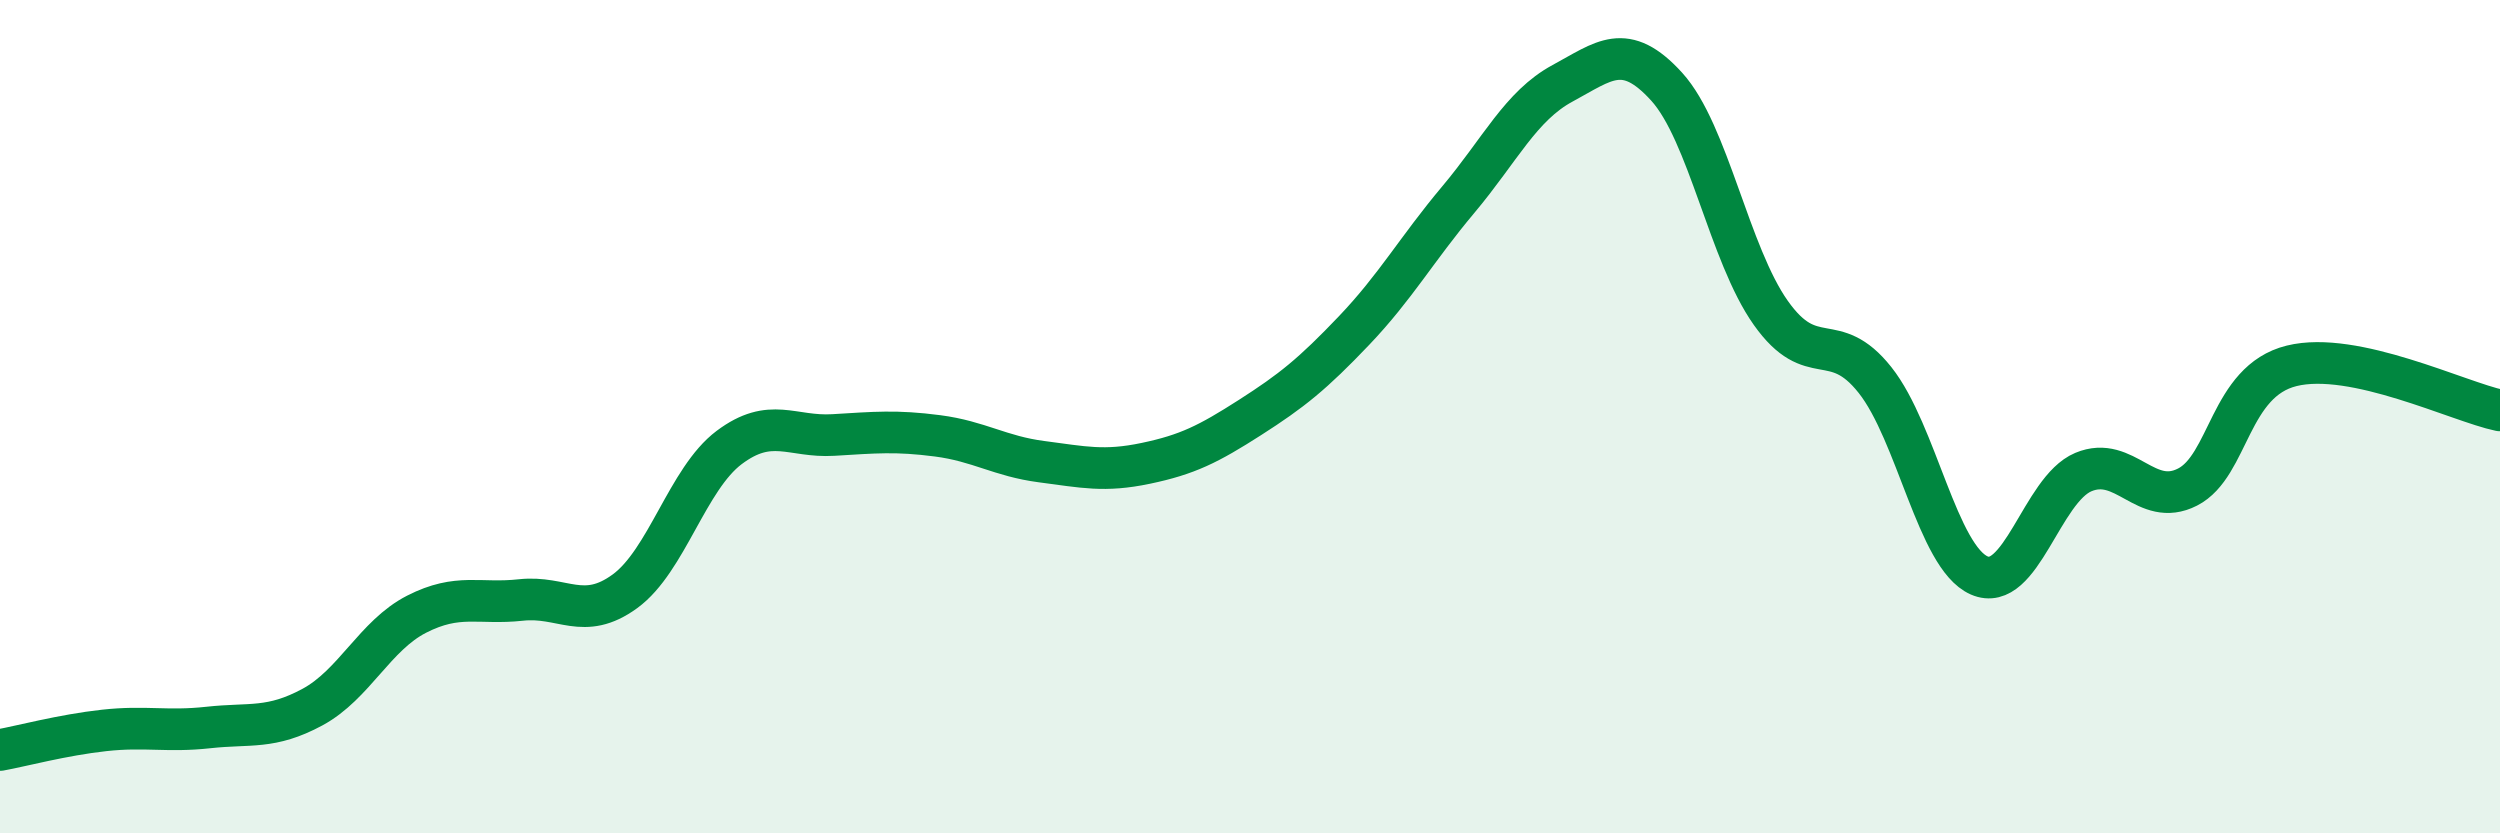
    <svg width="60" height="20" viewBox="0 0 60 20" xmlns="http://www.w3.org/2000/svg">
      <path
        d="M 0,18 C 0.5,17.91 1.5,17.64 2.5,17.53 C 3.5,17.42 4,17.57 5,17.46 C 6,17.35 6.5,17.51 7.5,16.97 C 8.5,16.43 9,15.25 10,14.74 C 11,14.23 11.5,14.51 12.5,14.4 C 13.5,14.29 14,14.92 15,14.19 C 16,13.46 16.5,11.49 17.5,10.74 C 18.5,9.99 19,10.5 20,10.44 C 21,10.38 21.5,10.33 22.5,10.46 C 23.5,10.59 24,10.95 25,11.08 C 26,11.21 26.5,11.33 27.5,11.12 C 28.5,10.91 29,10.66 30,10.02 C 31,9.38 31.5,8.98 32.5,7.93 C 33.5,6.88 34,5.98 35,4.79 C 36,3.6 36.5,2.54 37.5,2 C 38.5,1.46 39,0.98 40,2.08 C 41,3.18 41.5,6.1 42.5,7.51 C 43.5,8.92 44,7.86 45,9.12 C 46,10.38 46.5,13.37 47.5,13.81 C 48.5,14.25 49,11.75 50,11.33 C 51,10.91 51.5,12.2 52.5,11.69 C 53.5,11.18 53.5,9.15 55,8.78 C 56.5,8.41 59,9.64 60,9.85L60 20L0 20Z"
        fill="#008740"
        opacity="0.1"
        stroke-linecap="round"
        stroke-linejoin="round"
      />
      <path
        d="M 0,18 C 0.5,17.91 1.5,17.64 2.5,17.53 C 3.5,17.42 4,17.57 5,17.46 C 6,17.35 6.5,17.51 7.5,16.97 C 8.5,16.43 9,15.25 10,14.74 C 11,14.23 11.5,14.51 12.5,14.4 C 13.5,14.29 14,14.92 15,14.19 C 16,13.46 16.5,11.49 17.5,10.74 C 18.5,9.99 19,10.5 20,10.44 C 21,10.38 21.5,10.33 22.5,10.46 C 23.5,10.59 24,10.95 25,11.08 C 26,11.21 26.5,11.33 27.5,11.12 C 28.5,10.91 29,10.66 30,10.02 C 31,9.38 31.5,8.98 32.5,7.93 C 33.5,6.88 34,5.98 35,4.79 C 36,3.6 36.5,2.54 37.5,2 C 38.5,1.46 39,0.98 40,2.08 C 41,3.18 41.5,6.1 42.5,7.51 C 43.5,8.92 44,7.86 45,9.12 C 46,10.38 46.5,13.37 47.5,13.81 C 48.5,14.25 49,11.75 50,11.33 C 51,10.91 51.5,12.2 52.5,11.69 C 53.5,11.18 53.5,9.15 55,8.78 C 56.5,8.41 59,9.64 60,9.85"
        stroke="#008740"
        stroke-width="1"
        fill="none"
        stroke-linecap="round"
        stroke-linejoin="round"
      />
    </svg>
  